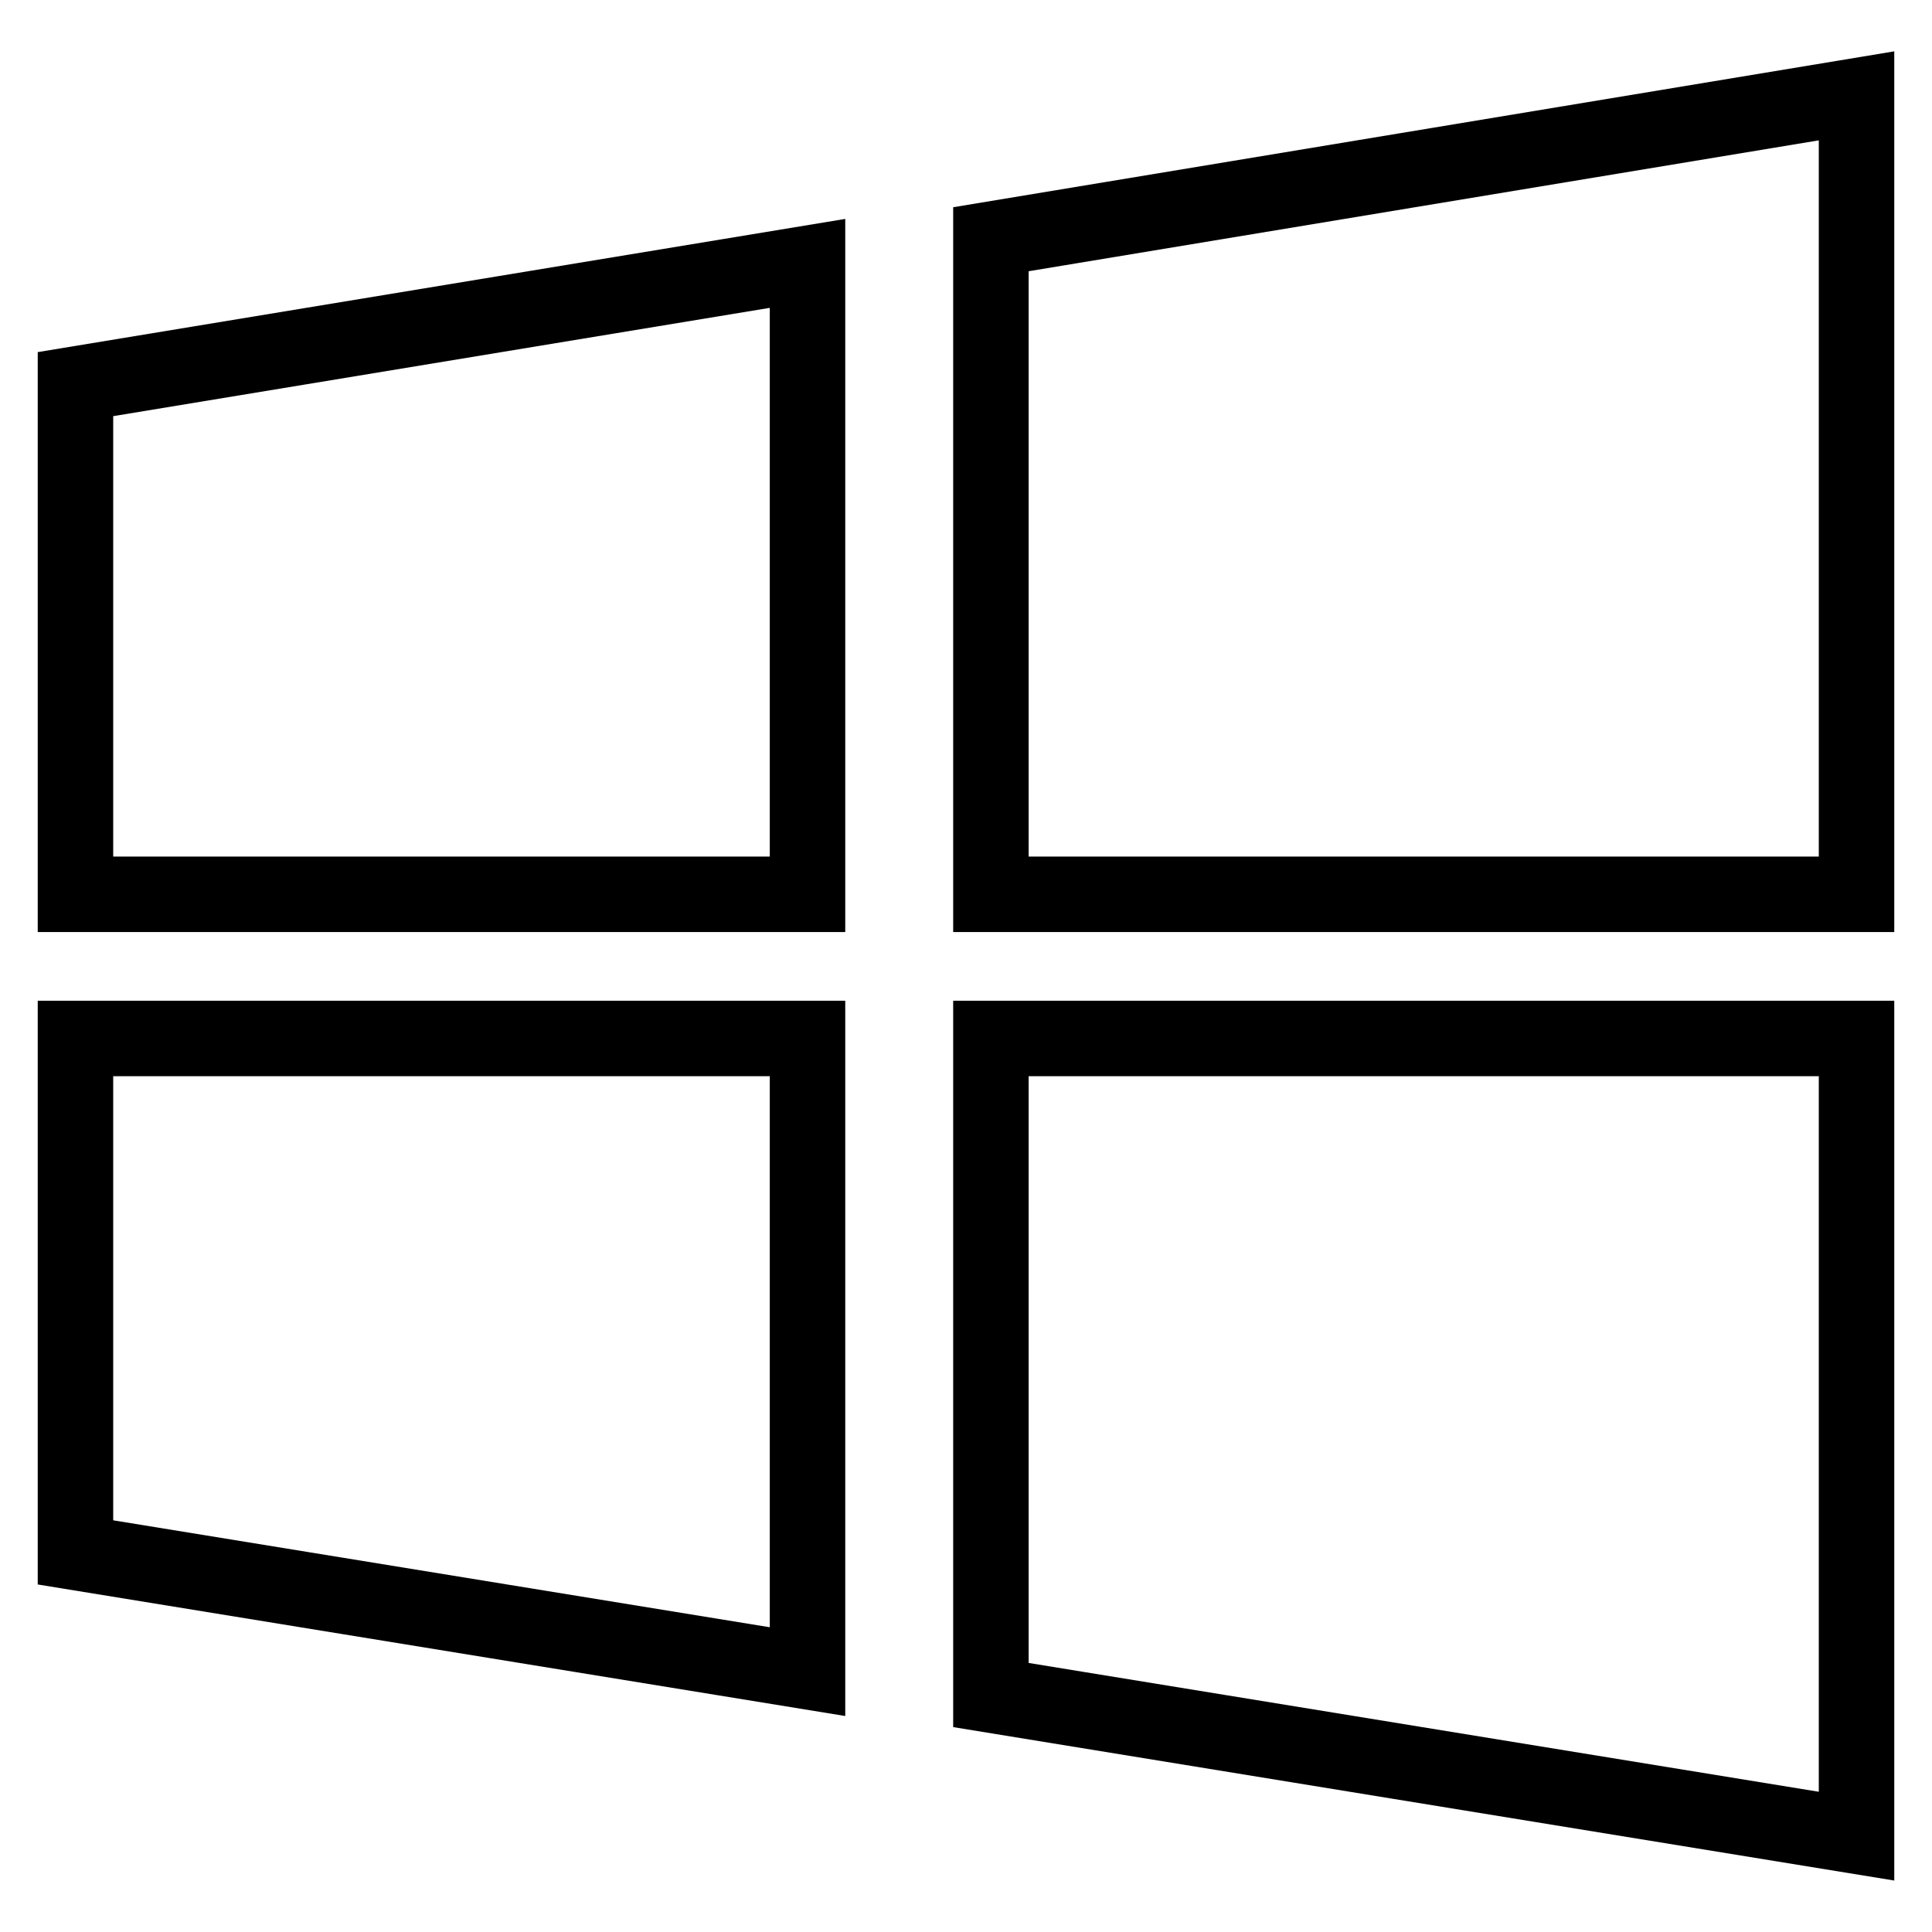 <?xml version="1.0" encoding="utf-8"?>
<!-- Svg Vector Icons : http://www.onlinewebfonts.com/icon -->
<!DOCTYPE svg PUBLIC "-//W3C//DTD SVG 1.1//EN" "http://www.w3.org/Graphics/SVG/1.1/DTD/svg11.dtd">
<svg version="1.1" xmlns="http://www.w3.org/2000/svg" xmlns:xlink="http://www.w3.org/1999/xlink" x="0px" y="0px" viewBox="0 0 256 256" enable-background="new 0 0 256 256" xml:space="preserve">
<g> <path stroke-width="10" fill-opacity="0" stroke="#000000"  d="M131.3,31.7v86.8H246V12.7L131.3,31.7z M131.3,224.6L246,243.3V137.6H131.3V224.6z M10,118.5h97V34.9 L10,50.9V118.5z M10,205.7l97,15.8v-83.9H10V205.7z"/></g>
</svg>